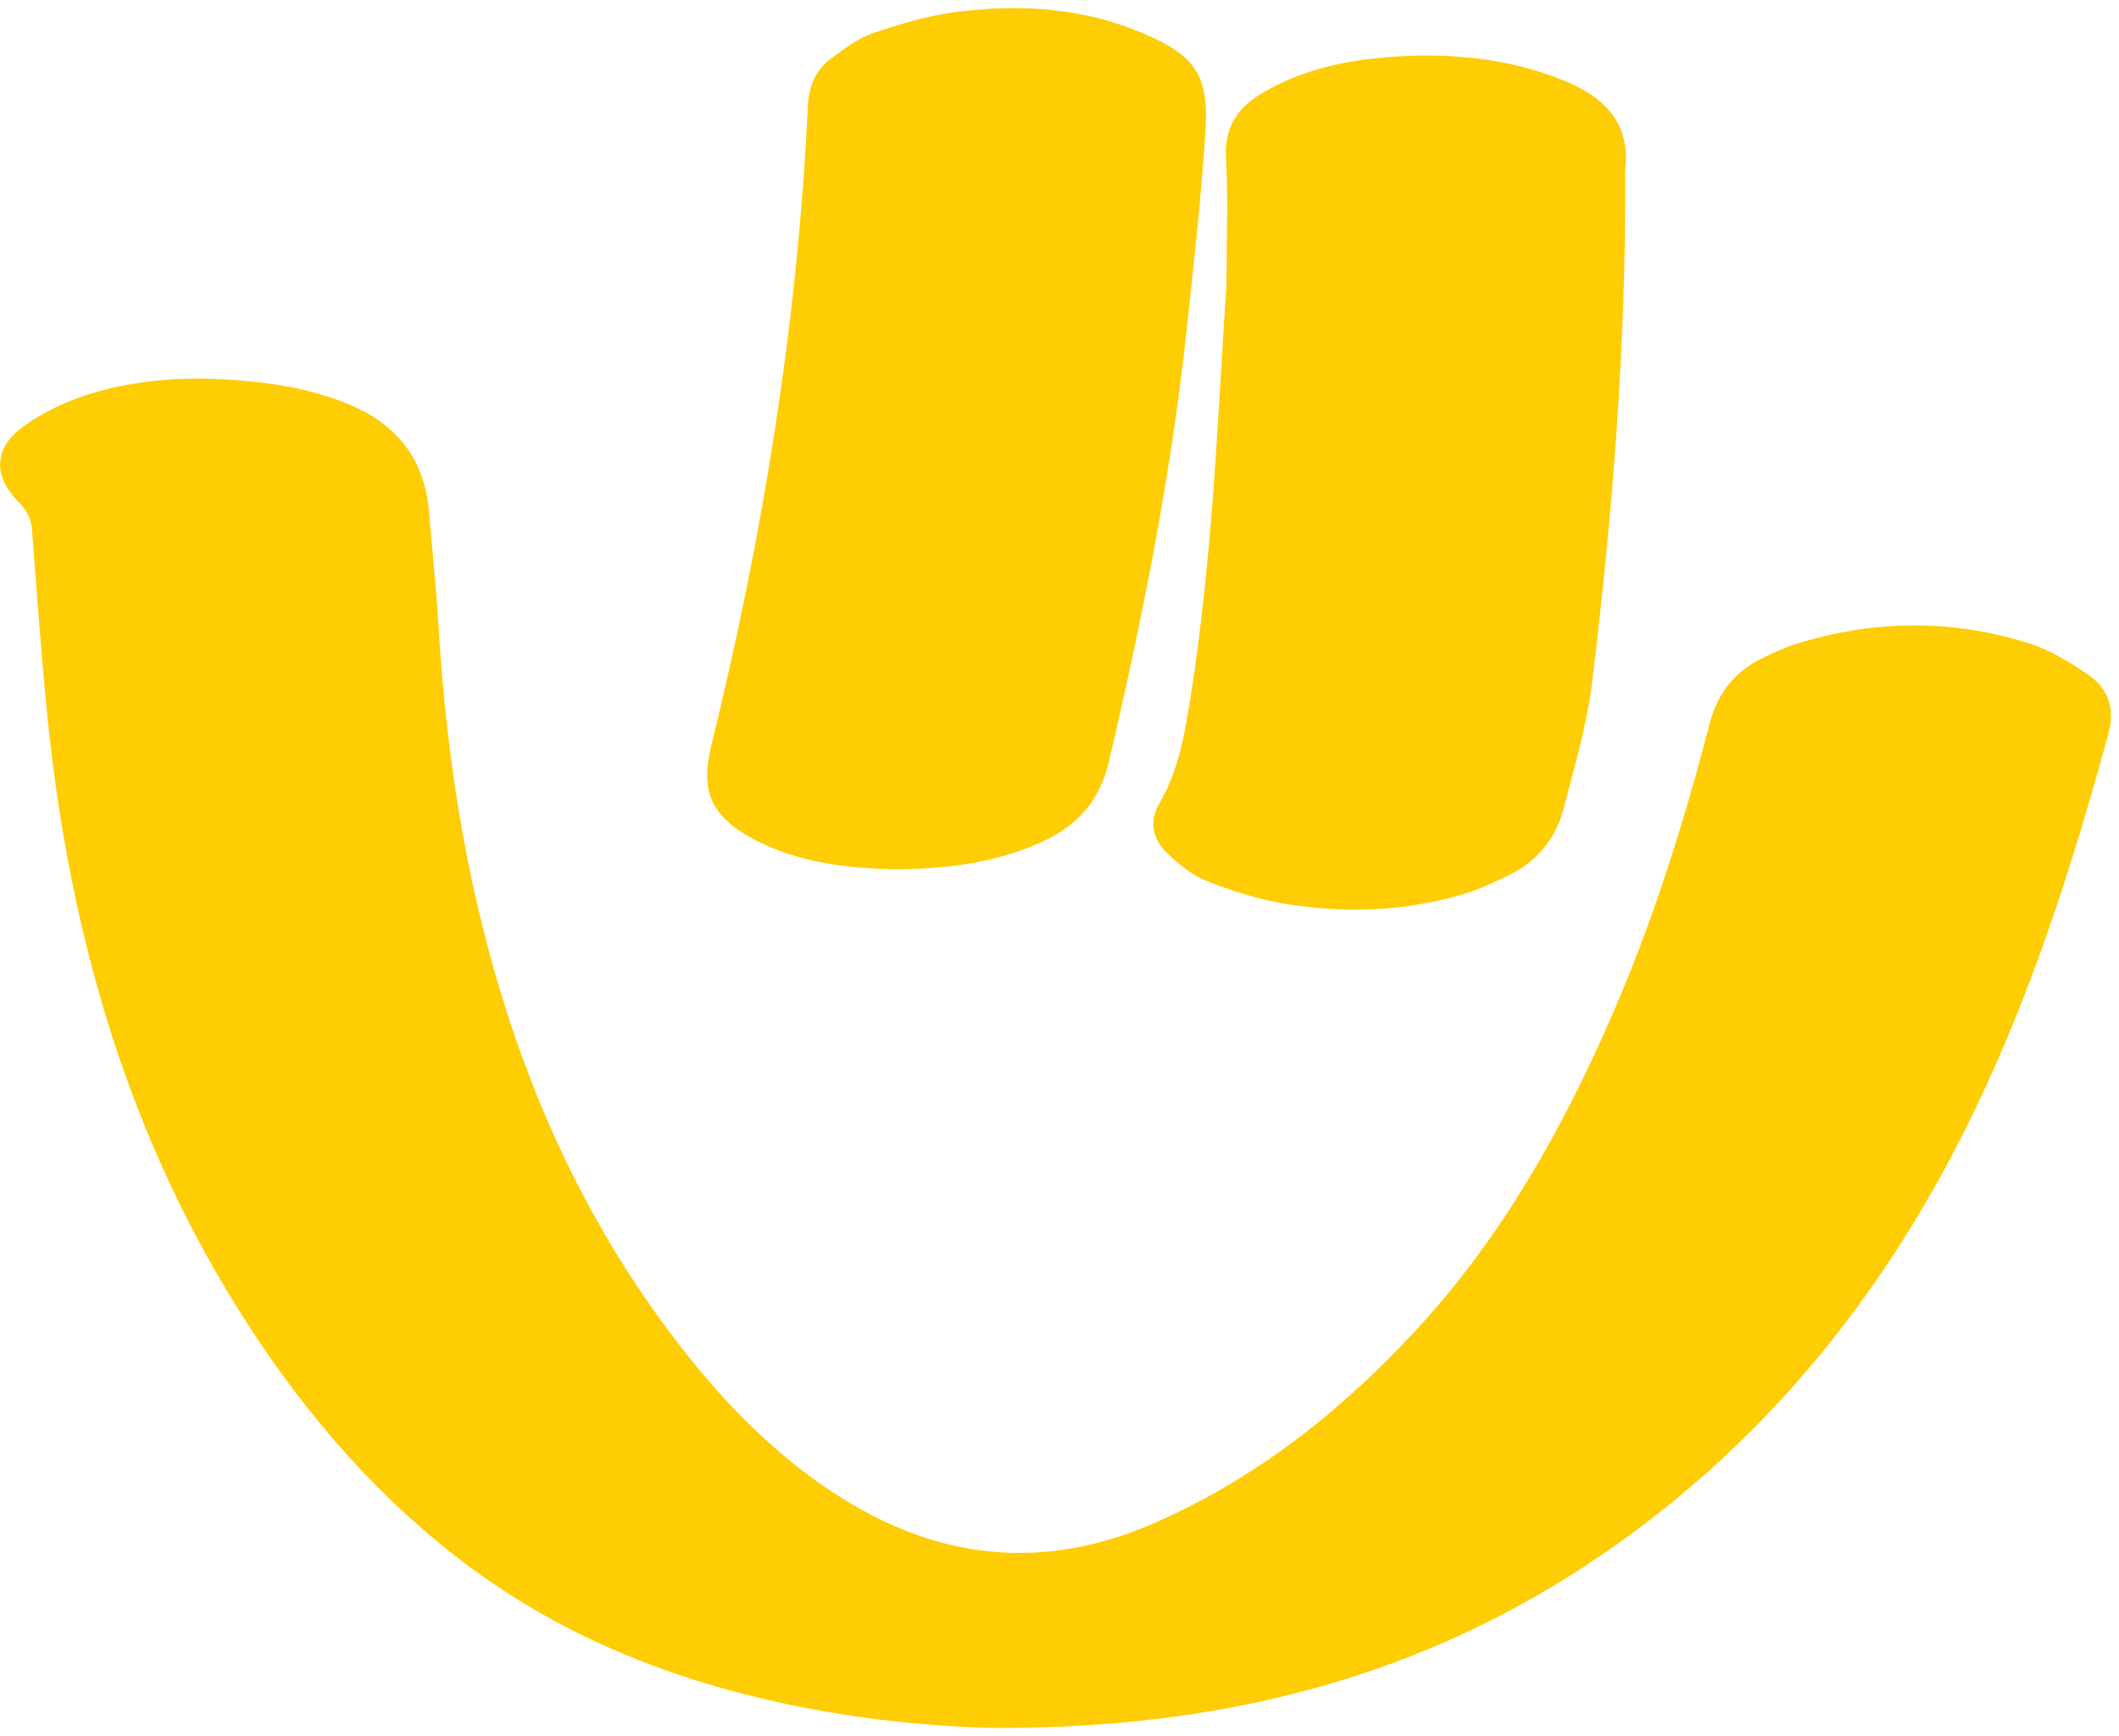 <svg width="260" height="213" viewBox="0 0 260 213" fill="none" xmlns="http://www.w3.org/2000/svg">
<path d="M123.132 212C152.081 211.936 176.738 204.951 198.695 189.261C216.971 176.196 230.662 159.256 240.787 139.27C248.747 123.554 254.084 106.908 258.707 89.981C259.509 87.049 258.733 84.577 256.415 82.932C254.122 81.301 251.6 79.771 248.951 78.93C239.476 75.922 229.924 76.062 220.423 78.981C219.073 79.402 217.773 80.013 216.487 80.625C212.972 82.282 210.781 84.882 209.775 88.783C206.642 100.815 202.936 112.682 197.994 124.102C191.817 138.391 184.265 151.864 173.592 163.361C164.499 173.162 154.208 181.307 141.867 186.763C127.883 192.957 114.739 191.377 102.168 183.079C94.247 177.853 87.853 171.034 82.198 163.488C70.583 148.001 63.209 130.59 58.764 111.841C56.026 100.305 54.523 88.604 53.81 76.776C53.529 72.098 53.02 67.433 52.638 62.768C52.09 56.318 48.69 52.036 42.793 49.601C38.603 47.868 34.222 47.077 29.739 46.695C23.294 46.134 16.888 46.465 10.711 48.428C7.947 49.308 5.196 50.633 2.853 52.329C-0.802 54.98 -0.879 58.46 2.343 61.659C3.362 62.679 3.834 63.711 3.935 65.1C4.47 72.213 4.993 79.325 5.668 86.425C8.177 112.733 14.965 137.703 29.038 160.327C36.298 172.003 45.009 182.442 55.911 190.943C68.902 201.077 83.778 206.736 99.8 209.731C108.231 211.299 116.738 211.962 123.145 212.025L123.132 212Z" fill="#FFCD04"/>
<path d="M110.345 106.653C116.458 106.576 122.266 105.812 127.768 103.326C132.098 101.363 134.9 98.381 136.046 93.512C140.122 76.139 143.624 58.676 145.547 40.934C146.452 32.636 147.381 24.325 147.916 15.989C148.349 9.221 146.592 6.774 140.262 4.085C132.939 0.962 125.246 0.477 117.477 1.446C113.987 1.879 110.523 2.912 107.174 4.046C105.301 4.684 103.608 5.971 101.977 7.169C100.067 8.571 99.239 10.611 99.124 12.994C97.876 39.544 93.623 65.661 87.28 91.434C86.096 96.278 86.605 99.885 92.451 102.957C98.093 105.926 104.257 106.576 110.332 106.666L110.345 106.653Z" fill="#FFCD04"/>
<path d="M150.489 34.892C149.432 50.774 148.821 68.096 146.121 85.239C145.395 89.841 144.656 94.48 142.211 98.648C141.001 100.713 141.434 102.931 143.102 104.563C144.528 105.952 146.197 107.341 148.018 108.068C151.113 109.304 154.361 110.337 157.634 110.885C164.932 112.083 172.242 111.853 179.387 109.75C181.425 109.151 183.386 108.246 185.284 107.303C188.659 105.633 190.9 102.842 191.843 99.247C193.206 94.034 194.747 88.796 195.383 83.48C197.867 62.934 199.523 42.323 199.408 21.598C199.408 21.394 199.383 21.19 199.408 20.986C200.134 15.072 196.823 11.885 191.856 9.871C185.615 7.335 179.069 6.583 172.408 6.876C167.925 7.08 163.48 7.704 159.251 9.31C157.647 9.922 156.067 10.687 154.603 11.579C151.699 13.351 150.209 15.786 150.425 19.431C150.705 24.096 150.489 28.799 150.489 34.892Z" fill="#FFCD04"/>
</svg>
